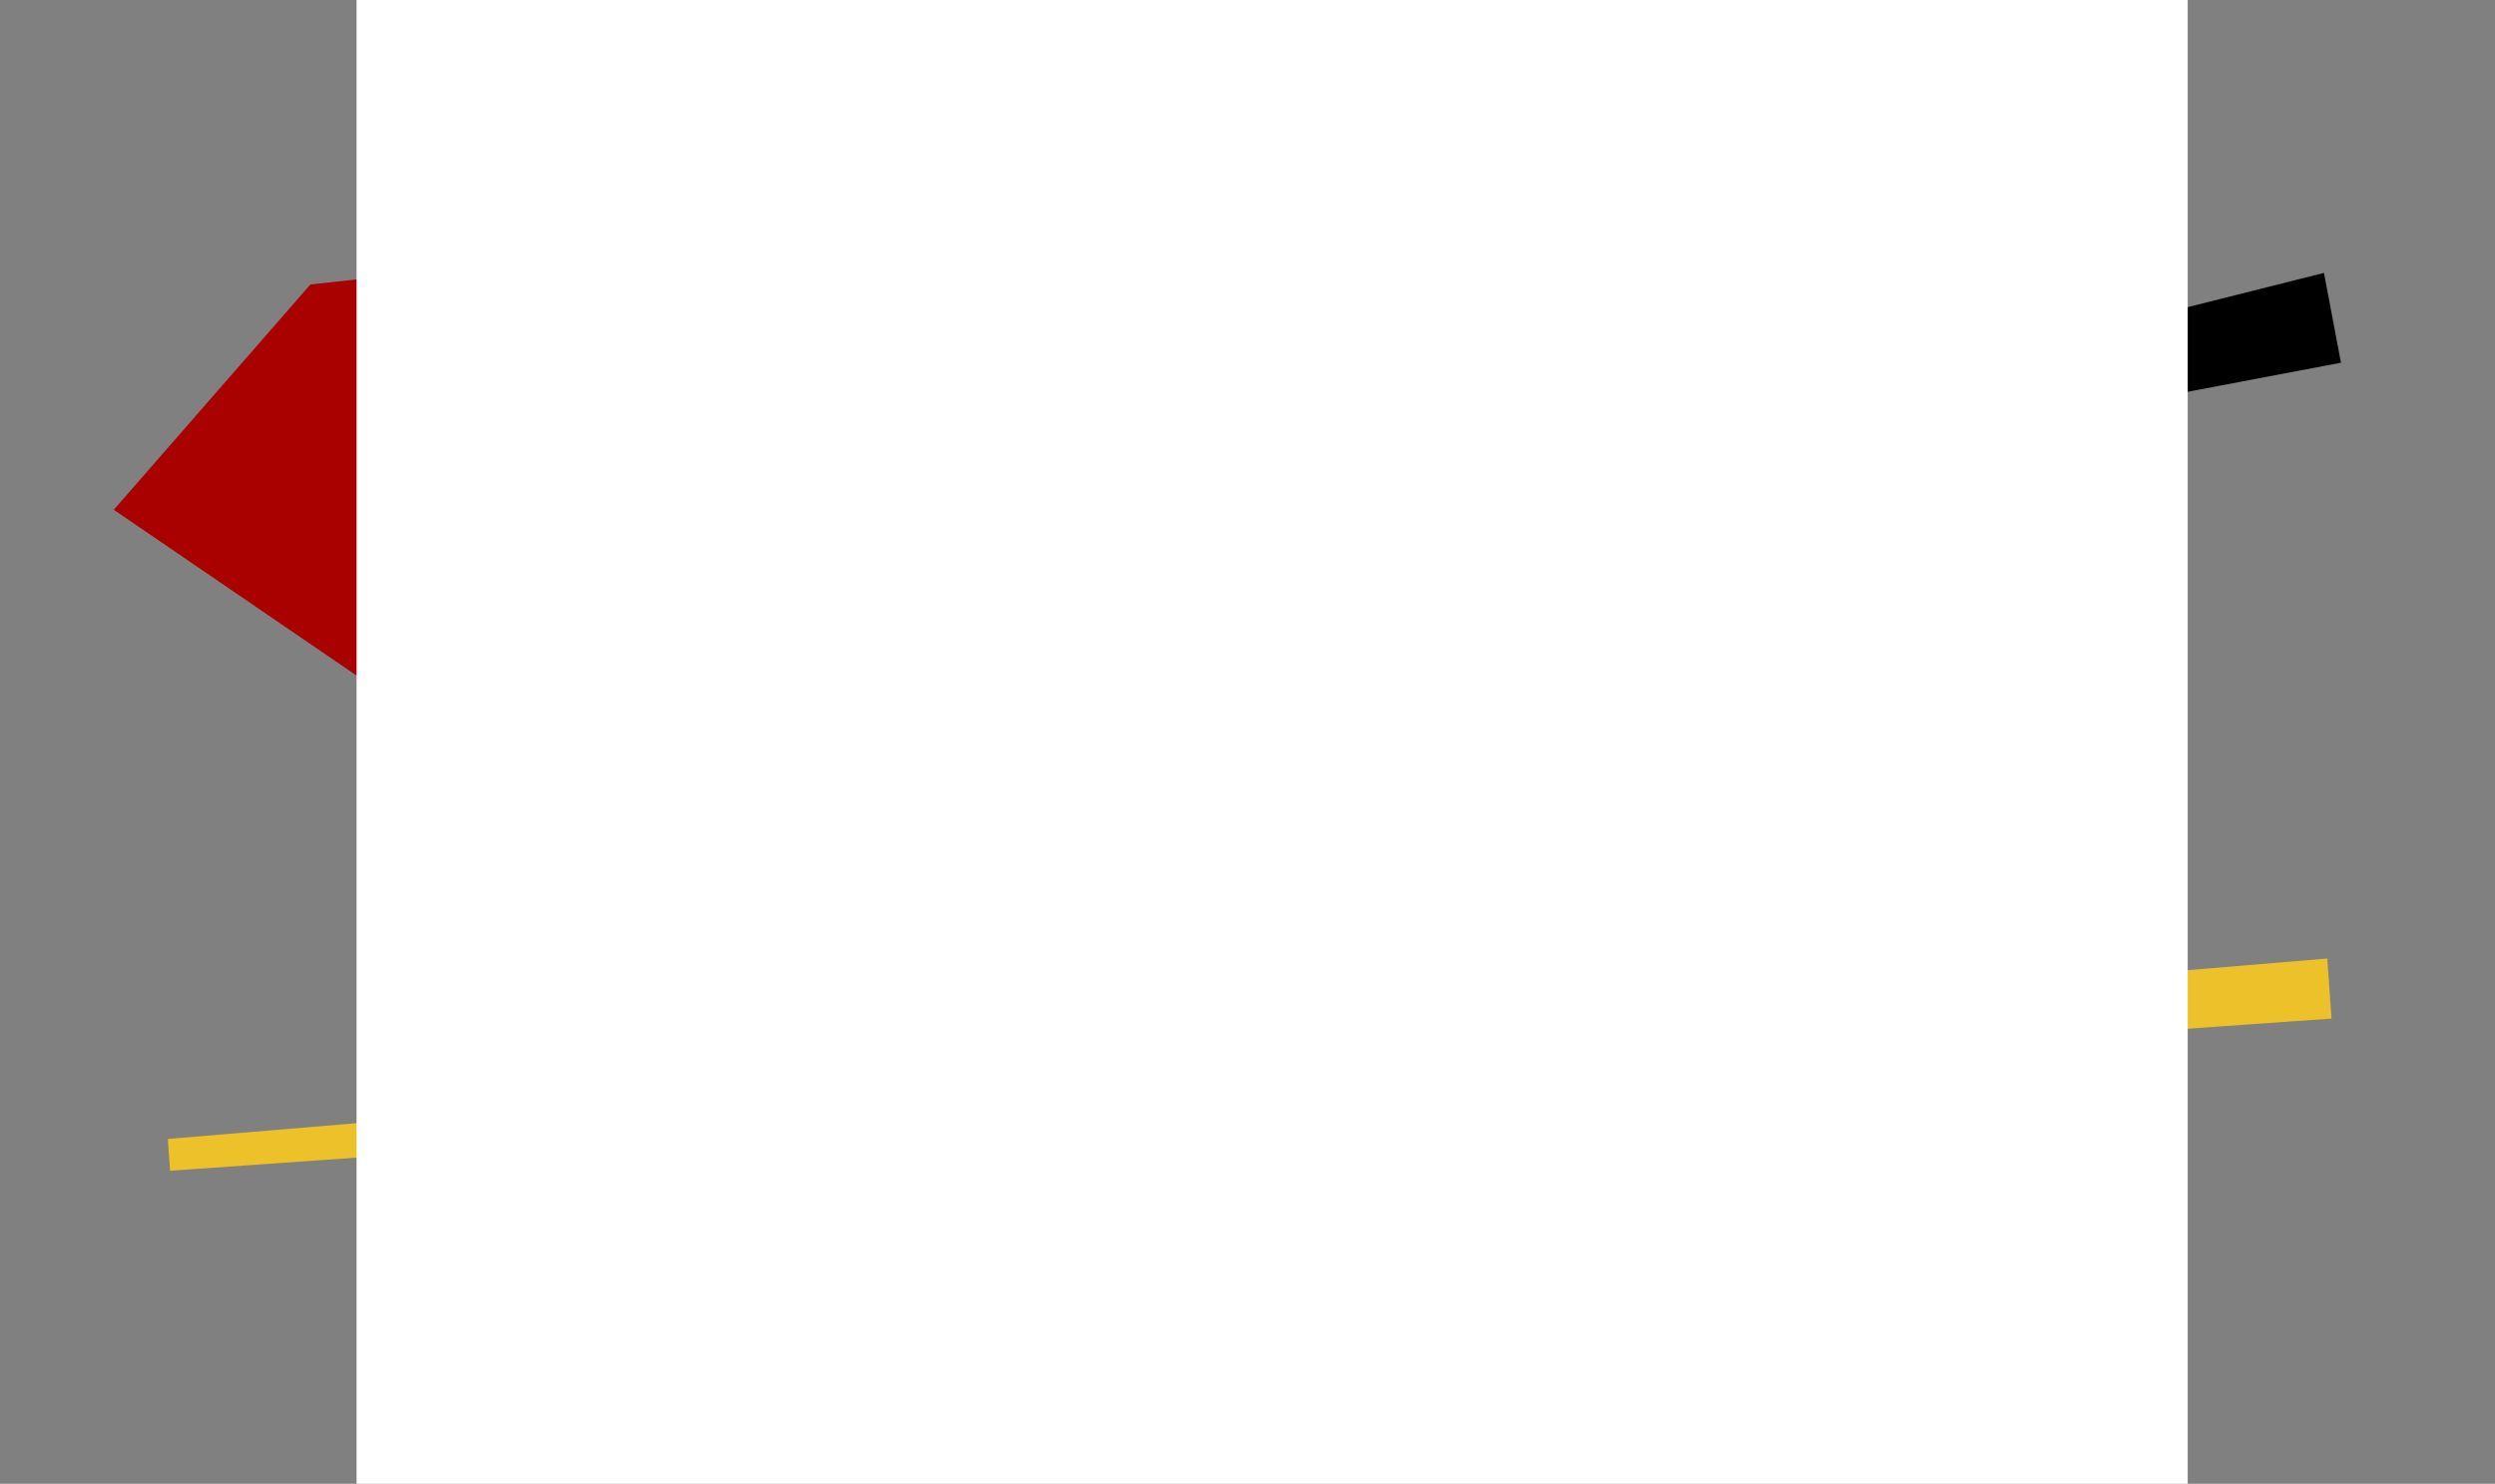 <svg id="Layer_1" data-name="Layer 1" xmlns="http://www.w3.org/2000/svg" viewBox="0 0 2500 1486.77"><rect x="0" y="0" width="2500" height="1486.77" fill="#808080" stroke="none"/><defs><style>.cls-1{fill:#a90000;}.cls-2{fill:#edc129;}.cls-3{fill:#fff;}</style></defs><polygon class="cls-1" points="850.47 408.96 931.13 708.46 792.48 974.11 114.02 510.78 311.06 285.04 619.42 251.11 850.47 408.96"/><polygon class="cls-2" points="168.18 1141.24 170.42 1173.11 2336.18 1020.63 2331.95 960.46 168.18 1141.24"/><polygon class="cls-1" points="2012.29 500.33 2001.59 386.46 1919.47 312.52 1744.71 559.98 1841.86 612.61 1952.78 584.63 2012.29 500.33"/><polygon points="1614.86 452.67 1623.89 500.34 2345.66 363.45 2328.62 273.45 1614.86 452.67"/><rect class="cls-3" x="357.28" y="-465.75" width="1834.81" height="2478.86" rx="13.28"/></svg>